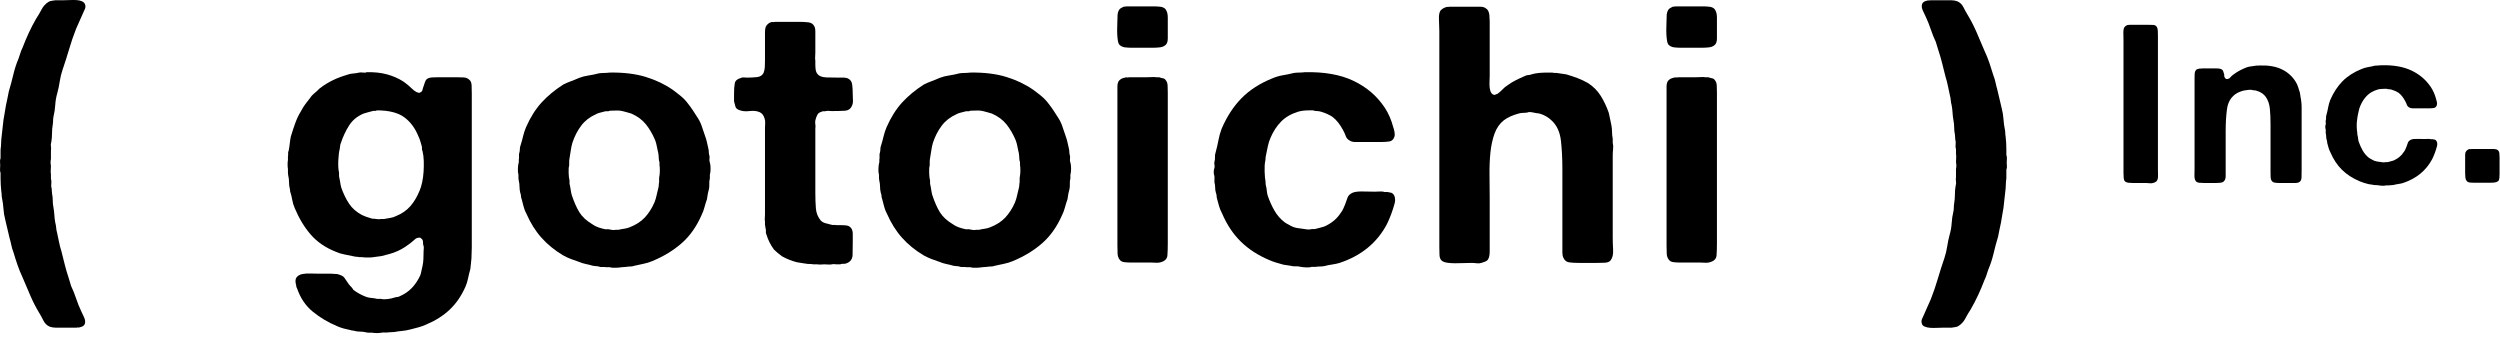 <?xml version="1.0" encoding="UTF-8"?>
<svg width="141px" height="19px" viewBox="0 0 141 19" version="1.1" xmlns="http://www.w3.org/2000/svg" xmlns:xlink="http://www.w3.org/1999/xlink">
    <!-- Generator: Sketch 53.2 (72643) - https://sketchapp.com -->
    <title>Group</title>
    <desc>Created with Sketch.</desc>
    <g id="Page-1" stroke="none" stroke-width="1" fill="none" fill-rule="evenodd">
        <g id="Group" transform="translate(0, 0)" fill="#000000">
            <path d="M120.103,1.4 L121.18,1.4 C121.272,1.4 121.36,1.402 121.443,1.406 C121.527,1.411 121.589,1.442 121.631,1.5 C121.673,1.559 121.696,1.634 121.7,1.726 C121.705,1.818 121.707,1.918 121.707,2.026 L121.707,3.117 L121.707,7.464 L121.707,9.519 C121.707,9.628 121.708,9.749 121.713,9.882 C121.717,10.016 121.698,10.116 121.657,10.183 C121.623,10.242 121.548,10.288 121.431,10.321 C121.373,10.338 121.31,10.341 121.243,10.334 C121.176,10.325 121.109,10.321 121.042,10.321 L120.303,10.321 C120.211,10.321 120.126,10.317 120.046,10.308 C119.967,10.3 119.902,10.275 119.852,10.233 C119.811,10.192 119.785,10.129 119.777,10.045 C119.769,9.962 119.765,9.874 119.765,9.782 L119.765,8.692 L119.765,4.119 L119.765,2.29 C119.765,2.173 119.762,2.035 119.758,1.876 C119.754,1.717 119.773,1.605 119.815,1.538 C119.848,1.488 119.902,1.446 119.978,1.413 C120.002,1.413 120.025,1.411 120.046,1.406 C120.067,1.402 120.086,1.4 120.103,1.4" id="Fill-1"></path>
            <path d="M127.432,3.693 C127.933,3.676 128.351,3.747 128.685,3.906 C129.019,4.065 129.282,4.298 129.474,4.608 C129.533,4.7 129.578,4.797 129.612,4.902 C129.645,5.006 129.679,5.113 129.712,5.221 C129.729,5.289 129.739,5.351 129.744,5.409 C129.748,5.468 129.758,5.526 129.775,5.585 C129.775,5.635 129.779,5.669 129.787,5.685 C129.804,5.802 129.812,5.923 129.812,6.048 L129.812,6.412 L129.812,7.527 L129.812,9.557 C129.812,9.715 129.81,9.868 129.806,10.014 C129.802,10.16 129.742,10.254 129.624,10.296 C129.575,10.313 129.516,10.321 129.449,10.321 L129.249,10.321 L128.572,10.321 C128.472,10.321 128.382,10.315 128.303,10.302 C128.223,10.29 128.163,10.254 128.121,10.195 C128.088,10.146 128.069,10.081 128.065,10.002 C128.06,9.922 128.058,9.837 128.058,9.745 L128.058,8.867 L128.058,7.001 C128.058,6.692 128.046,6.405 128.021,6.142 C127.996,5.88 127.921,5.656 127.795,5.472 C127.678,5.305 127.507,5.188 127.282,5.121 C127.24,5.105 127.196,5.096 127.15,5.096 C127.104,5.096 127.056,5.088 127.006,5.071 C126.964,5.063 126.912,5.061 126.849,5.065 C126.787,5.069 126.739,5.075 126.705,5.084 C126.672,5.092 126.642,5.096 126.618,5.096 C126.593,5.096 126.567,5.101 126.542,5.109 C126.35,5.159 126.196,5.226 126.079,5.309 C125.811,5.502 125.653,5.781 125.603,6.149 C125.553,6.516 125.528,6.93 125.528,7.389 L125.528,8.955 L125.528,9.719 L125.528,9.945 C125.528,10.02 125.515,10.083 125.49,10.133 C125.448,10.225 125.381,10.279 125.289,10.296 C125.198,10.313 125.085,10.321 124.951,10.321 L124.325,10.321 C124.233,10.321 124.141,10.317 124.049,10.308 C123.957,10.3 123.89,10.271 123.849,10.221 C123.79,10.146 123.763,10.037 123.767,9.895 C123.771,9.753 123.773,9.619 123.773,9.494 L123.773,7.79 L123.773,5.034 L123.773,4.395 C123.773,4.303 123.775,4.219 123.78,4.144 C123.784,4.069 123.807,4.006 123.849,3.956 C123.865,3.931 123.892,3.912 123.93,3.9 C123.968,3.887 124.007,3.877 124.049,3.868 L124.112,3.868 C124.154,3.86 124.197,3.856 124.244,3.856 L124.375,3.856 L124.901,3.856 C124.968,3.856 125.033,3.858 125.095,3.862 C125.158,3.866 125.214,3.877 125.265,3.893 C125.323,3.919 125.363,3.956 125.384,4.006 C125.404,4.056 125.423,4.115 125.44,4.182 C125.448,4.215 125.45,4.244 125.446,4.269 C125.442,4.295 125.448,4.319 125.465,4.344 C125.481,4.386 125.496,4.411 125.509,4.42 C125.521,4.428 125.54,4.441 125.565,4.457 C125.657,4.465 125.732,4.434 125.791,4.363 C125.849,4.293 125.911,4.236 125.978,4.194 C126.204,4.027 126.455,3.893 126.73,3.793 C126.806,3.768 126.883,3.752 126.962,3.743 C127.041,3.735 127.127,3.722 127.219,3.706 C127.244,3.697 127.282,3.695 127.332,3.699 C127.382,3.704 127.415,3.701 127.432,3.693" id="Fill-3"></path>
            <path d="M134.316,3.68 C134.993,3.663 135.559,3.763 136.014,3.981 C136.469,4.198 136.83,4.507 137.098,4.908 C137.231,5.108 137.332,5.338 137.399,5.597 C137.415,5.639 137.43,5.693 137.442,5.76 C137.455,5.827 137.453,5.885 137.436,5.935 C137.402,6.027 137.344,6.079 137.26,6.092 C137.177,6.104 137.077,6.111 136.96,6.111 L136.308,6.111 L136.077,6.111 C135.997,6.111 135.933,6.094 135.882,6.061 C135.816,6.027 135.77,5.975 135.745,5.904 C135.719,5.833 135.686,5.76 135.644,5.685 C135.594,5.593 135.54,5.51 135.482,5.434 C135.423,5.359 135.356,5.292 135.281,5.234 C135.164,5.159 135.034,5.1 134.893,5.058 C134.842,5.042 134.792,5.034 134.742,5.034 C134.692,5.034 134.646,5.025 134.605,5.008 L134.479,5.008 C134.312,5.008 134.178,5.025 134.078,5.058 C133.836,5.134 133.64,5.248 133.489,5.403 C133.339,5.557 133.218,5.743 133.126,5.96 C133.084,6.053 133.053,6.151 133.032,6.255 C133.011,6.359 132.988,6.47 132.963,6.587 C132.955,6.62 132.95,6.654 132.95,6.687 C132.95,6.721 132.946,6.754 132.938,6.787 C132.921,6.871 132.915,6.988 132.919,7.138 C132.923,7.288 132.934,7.406 132.95,7.489 C132.95,7.556 132.955,7.602 132.963,7.627 C132.98,7.685 132.99,7.744 132.994,7.802 C132.999,7.861 133.009,7.919 133.025,7.978 C133.092,8.17 133.172,8.346 133.264,8.504 C133.356,8.662 133.472,8.796 133.614,8.905 C133.648,8.93 133.698,8.959 133.765,8.992 C133.857,9.051 133.951,9.089 134.047,9.105 C134.143,9.122 134.262,9.139 134.404,9.156 L134.479,9.156 C134.512,9.156 134.537,9.151 134.554,9.143 L134.667,9.143 C134.725,9.126 134.782,9.112 134.836,9.099 C134.89,9.086 134.942,9.072 134.993,9.055 C135.243,8.947 135.436,8.788 135.569,8.579 C135.603,8.537 135.632,8.49 135.657,8.435 C135.682,8.381 135.703,8.333 135.719,8.291 C135.753,8.199 135.782,8.117 135.807,8.047 C135.832,7.976 135.891,7.919 135.983,7.877 C136.058,7.844 136.179,7.829 136.346,7.834 C136.513,7.838 136.651,7.84 136.759,7.84 C136.818,7.84 136.879,7.838 136.941,7.834 C137.004,7.829 137.056,7.836 137.098,7.852 L137.198,7.852 C137.231,7.861 137.265,7.867 137.298,7.871 C137.332,7.875 137.357,7.886 137.373,7.903 C137.415,7.936 137.442,7.984 137.455,8.047 C137.467,8.109 137.465,8.174 137.448,8.241 C137.373,8.516 137.281,8.763 137.173,8.98 C136.83,9.623 136.283,10.07 135.531,10.321 C135.448,10.346 135.36,10.365 135.269,10.377 C135.176,10.389 135.085,10.409 134.993,10.433 C134.942,10.442 134.893,10.446 134.842,10.446 C134.792,10.446 134.742,10.45 134.692,10.458 L134.554,10.458 C134.512,10.475 134.45,10.481 134.366,10.477 C134.283,10.473 134.22,10.467 134.178,10.458 C134.111,10.442 134.051,10.435 133.997,10.44 C133.942,10.444 133.886,10.437 133.828,10.421 C133.786,10.412 133.744,10.406 133.702,10.402 C133.66,10.398 133.619,10.391 133.577,10.383 C133.485,10.358 133.397,10.333 133.314,10.308 C133.23,10.283 133.151,10.254 133.076,10.221 C132.683,10.054 132.353,9.838 132.086,9.575 C131.818,9.312 131.602,8.984 131.435,8.592 C131.393,8.516 131.359,8.435 131.334,8.347 C131.309,8.26 131.284,8.17 131.259,8.078 C131.251,8.045 131.247,8.013 131.247,7.984 C131.247,7.955 131.238,7.919 131.221,7.877 C131.205,7.819 131.196,7.759 131.196,7.696 C131.196,7.633 131.188,7.573 131.171,7.514 L131.171,7.301 C131.154,7.26 131.146,7.211 131.146,7.157 C131.146,7.103 131.154,7.055 131.171,7.013 C131.18,6.971 131.18,6.933 131.171,6.9 C131.163,6.867 131.163,6.833 131.171,6.8 C131.188,6.742 131.194,6.687 131.19,6.637 C131.186,6.587 131.192,6.537 131.209,6.487 C131.251,6.336 131.284,6.192 131.309,6.055 C131.334,5.917 131.372,5.781 131.422,5.647 C131.606,5.221 131.837,4.867 132.117,4.582 C132.397,4.298 132.754,4.069 133.189,3.893 C133.305,3.843 133.427,3.807 133.552,3.786 C133.677,3.766 133.807,3.739 133.941,3.705 C134.007,3.697 134.07,3.693 134.128,3.693 C134.187,3.693 134.249,3.688 134.316,3.68" id="Fill-5"></path>
            <path d="M139.034,8.968 L139.034,8.73 C139.034,8.646 139.051,8.584 139.084,8.542 C139.117,8.484 139.18,8.438 139.272,8.404 C139.289,8.404 139.307,8.406 139.328,8.41 C139.349,8.415 139.368,8.412 139.385,8.404 L140.375,8.404 L140.657,8.404 C140.744,8.404 140.817,8.425 140.876,8.467 C140.926,8.509 140.955,8.567 140.964,8.642 C140.972,8.718 140.976,8.801 140.976,8.893 L140.976,9.795 C140.976,9.887 140.972,9.972 140.964,10.051 C140.955,10.131 140.93,10.188 140.888,10.221 C140.83,10.263 140.759,10.288 140.676,10.296 C140.592,10.304 140.504,10.308 140.412,10.308 L139.573,10.308 C139.481,10.308 139.393,10.304 139.31,10.296 C139.226,10.288 139.163,10.259 139.122,10.208 C139.08,10.158 139.055,10.093 139.047,10.014 C139.038,9.935 139.034,9.849 139.034,9.757 L139.034,8.968 Z" id="Fill-7"></path>
            <path d="M23.667,10.749 C23.721,10.627 23.769,10.472 23.809,10.282 C23.85,10.093 23.876,9.894 23.89,9.684 C23.903,9.474 23.907,9.268 23.9,9.065 C23.893,8.862 23.87,8.679 23.829,8.517 C23.802,8.463 23.792,8.419 23.799,8.385 C23.806,8.352 23.802,8.307 23.789,8.253 C23.761,8.159 23.734,8.064 23.708,7.969 C23.68,7.874 23.646,7.787 23.606,7.705 C23.417,7.232 23.146,6.867 22.794,6.609 C22.442,6.353 21.928,6.224 21.252,6.224 C21.225,6.251 21.188,6.261 21.141,6.254 C21.093,6.248 21.049,6.251 21.009,6.265 C20.914,6.292 20.826,6.315 20.745,6.335 C20.664,6.356 20.583,6.379 20.501,6.407 C20.149,6.556 19.879,6.779 19.69,7.076 C19.5,7.374 19.345,7.705 19.223,8.07 C19.196,8.138 19.183,8.192 19.183,8.233 C19.183,8.273 19.175,8.328 19.162,8.395 C19.122,8.544 19.094,8.76 19.081,9.044 C19.067,9.329 19.081,9.559 19.122,9.734 L19.122,9.937 C19.148,10.046 19.169,10.15 19.183,10.252 C19.196,10.353 19.216,10.458 19.243,10.566 C19.365,10.918 19.514,11.226 19.69,11.49 C19.865,11.753 20.109,11.966 20.42,12.129 C20.555,12.197 20.745,12.264 20.988,12.332 C21.083,12.332 21.157,12.339 21.211,12.352 C21.239,12.352 21.279,12.355 21.334,12.362 C21.387,12.369 21.428,12.366 21.455,12.352 L21.658,12.352 C21.78,12.325 21.895,12.305 22.003,12.291 C22.111,12.278 22.219,12.244 22.328,12.19 C22.666,12.055 22.939,11.865 23.149,11.622 C23.359,11.378 23.532,11.087 23.667,10.749 M26.447,4.479 C26.542,4.547 26.592,4.658 26.599,4.813 C26.605,4.969 26.609,5.128 26.609,5.291 L26.609,13.955 C26.609,14.063 26.605,14.168 26.599,14.27 C26.592,14.371 26.589,14.476 26.589,14.584 C26.575,14.692 26.565,14.791 26.559,14.878 C26.551,14.966 26.542,15.064 26.528,15.172 C26.474,15.362 26.43,15.541 26.396,15.71 C26.362,15.879 26.312,16.038 26.244,16.187 C26.014,16.701 25.72,17.127 25.361,17.465 C25.002,17.804 24.566,18.081 24.052,18.297 C23.903,18.365 23.755,18.419 23.606,18.46 C23.457,18.5 23.302,18.541 23.139,18.582 C22.99,18.622 22.842,18.649 22.693,18.663 C22.544,18.676 22.395,18.696 22.247,18.724 C22.192,18.724 22.138,18.727 22.084,18.734 C22.03,18.74 21.969,18.744 21.901,18.744 C21.847,18.757 21.787,18.761 21.719,18.754 C21.651,18.747 21.584,18.75 21.516,18.764 C21.448,18.777 21.36,18.785 21.252,18.785 C21.144,18.785 21.056,18.777 20.988,18.764 L20.806,18.764 C20.751,18.764 20.697,18.757 20.644,18.744 C20.535,18.717 20.423,18.703 20.309,18.703 C20.193,18.703 20.088,18.69 19.994,18.663 C19.967,18.649 19.933,18.643 19.893,18.643 C19.852,18.643 19.818,18.636 19.791,18.622 C19.656,18.595 19.524,18.564 19.396,18.531 C19.267,18.497 19.142,18.453 19.02,18.399 C18.506,18.183 18.046,17.909 17.64,17.577 C17.234,17.246 16.937,16.803 16.748,16.248 C16.72,16.207 16.707,16.167 16.707,16.126 C16.707,16.086 16.7,16.052 16.687,16.025 C16.646,15.849 16.663,15.717 16.737,15.629 C16.812,15.541 16.917,15.483 17.052,15.457 C17.187,15.429 17.339,15.419 17.508,15.426 C17.677,15.433 17.836,15.436 17.985,15.436 L18.675,15.436 C18.743,15.436 18.8,15.439 18.848,15.447 C18.895,15.453 18.952,15.457 19.02,15.457 C19.236,15.511 19.372,15.582 19.426,15.67 C19.48,15.757 19.561,15.876 19.669,16.025 C19.71,16.079 19.771,16.146 19.852,16.228 C19.865,16.255 19.879,16.275 19.893,16.289 C19.906,16.302 19.919,16.322 19.933,16.35 C20.042,16.431 20.156,16.505 20.278,16.573 C20.4,16.64 20.535,16.701 20.684,16.755 C20.778,16.782 20.873,16.799 20.968,16.806 C21.063,16.812 21.164,16.83 21.272,16.857 L21.496,16.857 C21.59,16.884 21.712,16.887 21.861,16.867 C22.01,16.847 22.125,16.823 22.206,16.796 C22.273,16.769 22.331,16.755 22.378,16.755 C22.426,16.755 22.477,16.742 22.531,16.715 C22.814,16.593 23.051,16.431 23.241,16.228 C23.43,16.025 23.586,15.788 23.708,15.518 C23.734,15.436 23.755,15.355 23.769,15.274 C23.782,15.193 23.802,15.105 23.829,15.01 C23.856,14.889 23.873,14.757 23.88,14.615 C23.887,14.473 23.89,14.327 23.89,14.178 C23.89,14.124 23.893,14.07 23.9,14.016 C23.907,13.962 23.903,13.915 23.89,13.874 C23.863,13.806 23.853,13.746 23.86,13.691 C23.866,13.637 23.856,13.583 23.829,13.529 C23.815,13.502 23.799,13.482 23.778,13.468 C23.758,13.455 23.734,13.435 23.708,13.407 C23.586,13.394 23.487,13.421 23.413,13.488 C23.339,13.556 23.268,13.617 23.2,13.671 C23.079,13.766 22.957,13.853 22.835,13.935 C22.713,14.016 22.578,14.09 22.429,14.158 C22.28,14.226 22.131,14.28 21.982,14.32 C21.834,14.361 21.678,14.401 21.516,14.442 C21.435,14.456 21.357,14.466 21.283,14.473 C21.208,14.479 21.137,14.49 21.069,14.503 C21.001,14.517 20.894,14.523 20.745,14.523 C20.596,14.523 20.488,14.517 20.42,14.503 L20.258,14.503 C20.217,14.49 20.173,14.483 20.126,14.483 C20.079,14.483 20.028,14.476 19.974,14.462 C19.784,14.422 19.602,14.385 19.426,14.351 C19.25,14.317 19.087,14.267 18.939,14.199 C18.357,13.969 17.887,13.647 17.529,13.235 C17.17,12.822 16.869,12.325 16.625,11.743 C16.558,11.595 16.511,11.439 16.483,11.276 C16.457,11.114 16.416,10.952 16.362,10.79 C16.362,10.722 16.355,10.668 16.342,10.627 C16.314,10.519 16.301,10.401 16.301,10.272 C16.301,10.144 16.287,10.025 16.26,9.917 C16.247,9.85 16.24,9.785 16.24,9.724 L16.24,9.532 C16.227,9.464 16.22,9.379 16.22,9.278 C16.22,9.176 16.227,9.092 16.24,9.024 L16.24,8.821 C16.253,8.768 16.257,8.713 16.25,8.659 C16.243,8.605 16.253,8.551 16.281,8.497 C16.308,8.361 16.328,8.229 16.342,8.101 C16.355,7.973 16.375,7.841 16.402,7.705 C16.483,7.435 16.568,7.178 16.656,6.934 C16.744,6.69 16.855,6.461 16.991,6.244 C17.059,6.109 17.136,5.984 17.224,5.869 C17.312,5.754 17.403,5.635 17.498,5.514 C17.539,5.446 17.596,5.379 17.671,5.311 C17.745,5.243 17.816,5.183 17.884,5.128 L18.005,5.006 C18.073,4.953 18.141,4.902 18.209,4.854 C18.276,4.807 18.343,4.763 18.411,4.722 C18.587,4.614 18.77,4.52 18.959,4.438 C19.148,4.357 19.358,4.283 19.588,4.215 C19.696,4.174 19.808,4.151 19.923,4.144 C20.038,4.137 20.149,4.121 20.258,4.093 C20.312,4.08 20.386,4.08 20.481,4.093 C20.576,4.107 20.636,4.1 20.664,4.073 C21.097,4.06 21.485,4.1 21.831,4.195 C22.175,4.29 22.483,4.425 22.754,4.601 C22.794,4.628 22.835,4.658 22.875,4.692 C22.916,4.726 22.963,4.763 23.018,4.804 C23.099,4.872 23.173,4.939 23.241,5.006 C23.308,5.074 23.39,5.135 23.484,5.189 C23.511,5.203 23.548,5.216 23.596,5.229 C23.643,5.243 23.68,5.237 23.708,5.209 C23.775,5.183 23.815,5.135 23.829,5.067 C23.842,5 23.863,4.932 23.89,4.864 C23.917,4.797 23.941,4.726 23.961,4.651 C23.981,4.577 24.019,4.513 24.073,4.458 C24.154,4.405 24.252,4.374 24.367,4.367 C24.482,4.361 24.6,4.357 24.722,4.357 L25.757,4.357 C25.906,4.357 26.038,4.361 26.153,4.367 C26.268,4.374 26.366,4.411 26.447,4.479" id="Fill-9"></path>
            <path d="M37.195,9.897 C37.208,9.829 37.215,9.731 37.215,9.603 C37.215,9.474 37.208,9.376 37.195,9.308 L37.195,9.146 C37.168,9.079 37.154,9.004 37.154,8.923 C37.154,8.842 37.147,8.768 37.134,8.7 C37.134,8.646 37.127,8.605 37.113,8.578 C37.087,8.47 37.063,8.358 37.043,8.243 C37.022,8.128 36.992,8.017 36.951,7.908 C36.802,7.557 36.627,7.256 36.424,7.005 C36.221,6.755 35.95,6.556 35.612,6.407 C35.531,6.379 35.45,6.356 35.369,6.335 C35.287,6.315 35.199,6.292 35.105,6.265 C34.996,6.238 34.882,6.228 34.76,6.234 C34.638,6.241 34.516,6.244 34.395,6.244 C34.354,6.272 34.306,6.282 34.253,6.275 C34.198,6.268 34.151,6.272 34.111,6.285 C34.016,6.312 33.924,6.335 33.837,6.356 C33.748,6.376 33.671,6.407 33.603,6.447 C33.265,6.596 32.991,6.809 32.781,7.086 C32.571,7.364 32.406,7.685 32.284,8.05 C32.244,8.186 32.213,8.328 32.193,8.477 C32.173,8.626 32.149,8.774 32.122,8.923 C32.108,8.991 32.102,9.058 32.102,9.126 L32.102,9.329 C32.074,9.423 32.064,9.565 32.071,9.755 C32.078,9.944 32.094,10.086 32.122,10.181 L32.122,10.363 C32.149,10.472 32.169,10.577 32.183,10.678 C32.196,10.779 32.216,10.884 32.244,10.993 C32.379,11.398 32.524,11.727 32.68,11.977 C32.835,12.227 33.082,12.454 33.421,12.656 C33.515,12.724 33.62,12.778 33.735,12.819 C33.85,12.859 33.968,12.893 34.09,12.92 C34.144,12.934 34.192,12.938 34.232,12.93 C34.273,12.924 34.32,12.927 34.374,12.94 C34.428,12.954 34.486,12.964 34.547,12.971 C34.608,12.978 34.665,12.975 34.719,12.961 L34.882,12.961 C34.99,12.934 35.098,12.914 35.206,12.9 C35.314,12.887 35.416,12.859 35.51,12.819 C35.862,12.684 36.146,12.501 36.363,12.271 C36.579,12.041 36.762,11.757 36.911,11.418 C36.965,11.284 37.005,11.148 37.032,11.013 C37.059,10.878 37.093,10.736 37.134,10.586 C37.147,10.533 37.154,10.482 37.154,10.435 C37.154,10.387 37.161,10.336 37.174,10.282 L37.174,10.089 C37.174,10.029 37.181,9.964 37.195,9.897 M40.036,9.166 C40.063,9.248 40.076,9.362 40.076,9.511 C40.076,9.66 40.063,9.775 40.036,9.856 L40.036,10.059 C40.008,10.168 39.998,10.275 40.005,10.384 C40.012,10.492 40.002,10.6 39.975,10.709 C39.947,10.803 39.927,10.891 39.914,10.972 C39.9,11.053 39.887,11.142 39.873,11.236 C39.819,11.385 39.772,11.537 39.731,11.692 C39.691,11.848 39.636,11.994 39.569,12.129 C39.285,12.778 38.913,13.306 38.453,13.711 C37.993,14.117 37.438,14.456 36.789,14.726 C36.627,14.794 36.461,14.844 36.292,14.878 C36.123,14.912 35.95,14.949 35.775,14.99 C35.707,15.017 35.633,15.031 35.551,15.031 C35.47,15.031 35.396,15.037 35.328,15.051 C35.287,15.051 35.243,15.054 35.196,15.061 C35.149,15.068 35.105,15.071 35.064,15.071 C34.996,15.084 34.888,15.095 34.739,15.102 C34.591,15.108 34.476,15.098 34.395,15.071 L34.192,15.071 C34.124,15.058 34.053,15.054 33.979,15.061 C33.904,15.068 33.833,15.058 33.765,15.031 C33.711,15.017 33.661,15.01 33.613,15.01 C33.566,15.01 33.508,15.003 33.441,14.99 C33.305,14.949 33.17,14.916 33.035,14.889 C32.9,14.861 32.771,14.821 32.65,14.767 C32.487,14.713 32.335,14.659 32.193,14.605 C32.051,14.55 31.905,14.483 31.757,14.401 C31.283,14.117 30.877,13.786 30.539,13.407 C30.201,13.029 29.917,12.575 29.687,12.048 C29.619,11.926 29.569,11.797 29.535,11.662 C29.501,11.527 29.464,11.385 29.423,11.236 C29.396,11.168 29.383,11.107 29.383,11.053 C29.383,11 29.369,10.939 29.342,10.871 C29.315,10.763 29.301,10.651 29.301,10.536 C29.301,10.421 29.288,10.31 29.261,10.201 C29.247,10.134 29.24,10.073 29.24,10.019 L29.24,9.836 C29.213,9.755 29.203,9.64 29.21,9.491 C29.216,9.342 29.234,9.227 29.261,9.146 L29.261,9.004 C29.274,8.937 29.278,8.865 29.271,8.791 C29.264,8.717 29.274,8.646 29.301,8.578 C29.315,8.51 29.321,8.446 29.321,8.385 C29.321,8.324 29.335,8.26 29.362,8.192 C29.416,8.017 29.464,7.844 29.504,7.675 C29.545,7.506 29.599,7.34 29.667,7.178 C29.91,6.623 30.201,6.16 30.539,5.788 C30.877,5.416 31.29,5.074 31.777,4.763 C31.912,4.695 32.054,4.635 32.203,4.58 C32.352,4.526 32.501,4.465 32.65,4.397 C32.825,4.33 33.008,4.283 33.197,4.256 C33.387,4.229 33.583,4.188 33.786,4.134 C33.894,4.121 33.995,4.114 34.09,4.114 C34.185,4.114 34.279,4.107 34.374,4.093 C35.159,4.08 35.839,4.161 36.414,4.337 C36.988,4.513 37.499,4.756 37.945,5.067 C38.094,5.176 38.247,5.294 38.402,5.422 C38.558,5.551 38.69,5.69 38.798,5.838 C38.906,5.974 39.004,6.109 39.092,6.244 C39.18,6.379 39.271,6.522 39.366,6.67 C39.461,6.819 39.535,6.978 39.589,7.147 C39.643,7.316 39.704,7.496 39.772,7.685 C39.813,7.793 39.846,7.908 39.873,8.03 C39.9,8.152 39.927,8.273 39.955,8.395 C39.968,8.449 39.975,8.503 39.975,8.558 C39.975,8.612 39.982,8.666 39.995,8.72 C40.022,8.788 40.028,8.862 40.015,8.943 C40.002,9.024 40.008,9.099 40.036,9.166" id="Fill-12"></path>
            <path d="M43.713,1.232 L45.072,1.232 C45.275,1.232 45.455,1.242 45.61,1.262 C45.766,1.282 45.877,1.367 45.945,1.516 C45.972,1.585 45.985,1.665 45.985,1.76 L45.985,2.045 L45.985,2.958 C45.985,3.025 45.982,3.103 45.976,3.191 C45.968,3.279 45.972,3.357 45.985,3.424 L45.985,3.647 C45.985,3.756 45.992,3.853 46.006,3.941 C46.019,4.029 46.053,4.107 46.108,4.175 C46.202,4.296 46.375,4.361 46.625,4.367 C46.875,4.375 47.115,4.378 47.345,4.378 L47.588,4.378 C47.67,4.378 47.744,4.391 47.812,4.418 C47.961,4.486 48.046,4.607 48.066,4.784 C48.086,4.96 48.096,5.155 48.096,5.372 C48.096,5.466 48.099,5.561 48.106,5.655 C48.113,5.75 48.103,5.832 48.076,5.899 C48.008,6.115 47.866,6.231 47.65,6.245 C47.433,6.258 47.19,6.264 46.919,6.264 C46.865,6.264 46.808,6.261 46.747,6.255 C46.686,6.247 46.635,6.252 46.594,6.264 C46.54,6.279 46.493,6.282 46.452,6.274 C46.412,6.269 46.371,6.279 46.331,6.306 C46.222,6.332 46.145,6.389 46.097,6.478 C46.05,6.566 46.013,6.67 45.985,6.793 C45.972,6.859 45.972,6.934 45.985,7.016 C45.999,7.096 45.999,7.17 45.985,7.239 L45.985,8.496 L45.985,10.87 C45.985,11.21 45.996,11.504 46.016,11.754 C46.036,12.004 46.121,12.223 46.27,12.414 C46.338,12.495 46.429,12.552 46.544,12.585 C46.658,12.62 46.777,12.649 46.899,12.677 C46.94,12.691 46.983,12.694 47.031,12.688 C47.078,12.681 47.115,12.684 47.142,12.697 L47.365,12.697 C47.514,12.697 47.643,12.704 47.751,12.717 C47.859,12.732 47.947,12.786 48.015,12.88 C48.069,12.961 48.096,13.066 48.096,13.194 L48.096,13.589 C48.096,13.874 48.092,14.134 48.086,14.371 C48.079,14.607 47.967,14.767 47.751,14.848 C47.683,14.876 47.622,14.886 47.568,14.879 C47.514,14.871 47.453,14.882 47.386,14.909 L47.183,14.909 C47.155,14.909 47.115,14.905 47.061,14.899 C47.007,14.892 46.96,14.896 46.919,14.909 C46.851,14.922 46.78,14.925 46.706,14.919 C46.631,14.912 46.561,14.909 46.493,14.909 C46.425,14.909 46.358,14.912 46.29,14.919 C46.222,14.925 46.161,14.922 46.108,14.909 L45.884,14.909 C45.817,14.896 45.742,14.889 45.661,14.889 C45.58,14.889 45.505,14.882 45.438,14.868 C45.343,14.854 45.255,14.841 45.174,14.828 C45.093,14.815 45.012,14.8 44.93,14.787 C44.781,14.746 44.639,14.7 44.505,14.646 C44.369,14.591 44.241,14.53 44.119,14.463 C44.078,14.435 44.038,14.405 43.997,14.371 C43.957,14.338 43.909,14.3 43.855,14.259 C43.828,14.232 43.794,14.203 43.754,14.168 C43.713,14.134 43.679,14.104 43.652,14.076 C43.463,13.819 43.32,13.537 43.226,13.225 C43.199,13.171 43.189,13.12 43.195,13.072 C43.202,13.025 43.199,12.967 43.186,12.899 C43.172,12.873 43.165,12.838 43.165,12.799 C43.165,12.758 43.158,12.725 43.145,12.697 L43.145,12.495 C43.131,12.441 43.128,12.38 43.135,12.312 C43.141,12.245 43.145,12.177 43.145,12.108 L43.145,11.338 L43.145,8.315 L43.145,7.239 C43.145,7.144 43.148,7.05 43.155,6.955 C43.162,6.859 43.151,6.772 43.125,6.691 C43.07,6.502 42.976,6.38 42.84,6.325 C42.692,6.258 42.502,6.237 42.272,6.264 C42.042,6.293 41.846,6.271 41.684,6.204 C41.575,6.163 41.508,6.103 41.481,6.021 C41.454,5.941 41.427,5.838 41.4,5.716 L41.4,5.29 C41.4,5.046 41.413,4.851 41.441,4.702 C41.467,4.553 41.582,4.452 41.785,4.397 C41.839,4.37 41.893,4.361 41.948,4.367 C42.002,4.375 42.063,4.378 42.13,4.378 C42.333,4.378 42.523,4.367 42.698,4.348 C42.874,4.327 42.996,4.25 43.064,4.114 C43.104,4.019 43.128,3.91 43.135,3.789 C43.141,3.667 43.145,3.546 43.145,3.424 L43.145,2.166 L43.145,1.821 C43.145,1.698 43.158,1.597 43.186,1.516 C43.253,1.381 43.355,1.294 43.49,1.252 C43.517,1.24 43.554,1.236 43.601,1.242 C43.649,1.25 43.686,1.246 43.713,1.232" id="Fill-14"></path>
            <path d="M57.529,9.897 C57.542,9.829 57.549,9.731 57.549,9.603 C57.549,9.474 57.542,9.376 57.529,9.308 L57.529,9.146 C57.502,9.079 57.488,9.004 57.488,8.923 C57.488,8.842 57.481,8.768 57.468,8.7 C57.468,8.646 57.461,8.605 57.447,8.578 C57.421,8.47 57.397,8.358 57.377,8.243 C57.356,8.128 57.326,8.017 57.285,7.908 C57.136,7.557 56.961,7.256 56.758,7.005 C56.555,6.755 56.284,6.556 55.946,6.407 C55.865,6.379 55.784,6.356 55.703,6.335 C55.621,6.315 55.533,6.292 55.439,6.265 C55.33,6.238 55.216,6.228 55.094,6.234 C54.972,6.241 54.85,6.244 54.729,6.244 C54.688,6.272 54.64,6.282 54.587,6.275 C54.532,6.268 54.485,6.272 54.445,6.285 C54.35,6.312 54.258,6.335 54.171,6.356 C54.082,6.376 54.005,6.407 53.937,6.447 C53.599,6.596 53.325,6.809 53.115,7.086 C52.905,7.364 52.74,7.685 52.618,8.05 C52.578,8.186 52.547,8.328 52.527,8.477 C52.507,8.626 52.483,8.774 52.456,8.923 C52.442,8.991 52.436,9.058 52.436,9.126 L52.436,9.329 C52.408,9.423 52.398,9.565 52.405,9.755 C52.412,9.944 52.428,10.086 52.456,10.181 L52.456,10.363 C52.483,10.472 52.503,10.577 52.517,10.678 C52.53,10.779 52.55,10.884 52.578,10.993 C52.713,11.398 52.858,11.727 53.014,11.977 C53.169,12.227 53.416,12.454 53.755,12.656 C53.849,12.724 53.954,12.778 54.069,12.819 C54.184,12.859 54.302,12.893 54.424,12.92 C54.478,12.934 54.526,12.938 54.566,12.93 C54.607,12.924 54.654,12.927 54.708,12.94 C54.762,12.954 54.82,12.964 54.881,12.971 C54.942,12.978 54.999,12.975 55.053,12.961 L55.216,12.961 C55.324,12.934 55.432,12.914 55.54,12.9 C55.648,12.887 55.75,12.859 55.844,12.819 C56.196,12.684 56.48,12.501 56.697,12.271 C56.913,12.041 57.096,11.757 57.245,11.418 C57.299,11.284 57.339,11.148 57.366,11.013 C57.393,10.878 57.427,10.736 57.468,10.586 C57.481,10.533 57.488,10.482 57.488,10.435 C57.488,10.387 57.495,10.336 57.508,10.282 L57.508,10.089 C57.508,10.029 57.515,9.964 57.529,9.897 M60.37,9.166 C60.397,9.248 60.41,9.362 60.41,9.511 C60.41,9.66 60.397,9.775 60.37,9.856 L60.37,10.059 C60.342,10.168 60.332,10.275 60.339,10.384 C60.346,10.492 60.336,10.6 60.309,10.709 C60.281,10.803 60.261,10.891 60.248,10.972 C60.234,11.053 60.221,11.142 60.207,11.236 C60.153,11.385 60.106,11.537 60.065,11.692 C60.025,11.848 59.97,11.994 59.903,12.129 C59.619,12.778 59.247,13.306 58.787,13.711 C58.327,14.117 57.772,14.456 57.123,14.726 C56.961,14.794 56.795,14.844 56.626,14.878 C56.457,14.912 56.284,14.949 56.109,14.99 C56.041,15.017 55.967,15.031 55.885,15.031 C55.804,15.031 55.73,15.037 55.662,15.051 C55.621,15.051 55.577,15.054 55.53,15.061 C55.483,15.068 55.439,15.071 55.398,15.071 C55.33,15.084 55.222,15.095 55.073,15.102 C54.925,15.108 54.81,15.098 54.729,15.071 L54.526,15.071 C54.458,15.058 54.387,15.054 54.313,15.061 C54.238,15.068 54.167,15.058 54.099,15.031 C54.045,15.017 53.995,15.01 53.947,15.01 C53.9,15.01 53.842,15.003 53.775,14.99 C53.639,14.949 53.504,14.916 53.369,14.889 C53.234,14.861 53.105,14.821 52.984,14.767 C52.821,14.713 52.669,14.659 52.527,14.605 C52.385,14.55 52.239,14.483 52.091,14.401 C51.617,14.117 51.211,13.786 50.873,13.407 C50.535,13.029 50.251,12.575 50.021,12.048 C49.953,11.926 49.903,11.797 49.869,11.662 C49.835,11.527 49.798,11.385 49.757,11.236 C49.73,11.168 49.717,11.107 49.717,11.053 C49.717,11 49.703,10.939 49.676,10.871 C49.649,10.763 49.635,10.651 49.635,10.536 C49.635,10.421 49.622,10.31 49.595,10.201 C49.581,10.134 49.574,10.073 49.574,10.019 L49.574,9.836 C49.547,9.755 49.537,9.64 49.544,9.491 C49.55,9.342 49.568,9.227 49.595,9.146 L49.595,9.004 C49.608,8.937 49.612,8.865 49.605,8.791 C49.598,8.717 49.608,8.646 49.635,8.578 C49.649,8.51 49.655,8.446 49.655,8.385 C49.655,8.324 49.669,8.26 49.696,8.192 C49.75,8.017 49.798,7.844 49.838,7.675 C49.879,7.506 49.933,7.34 50.001,7.178 C50.244,6.623 50.535,6.16 50.873,5.788 C51.211,5.416 51.624,5.074 52.111,4.763 C52.246,4.695 52.388,4.635 52.537,4.58 C52.686,4.526 52.835,4.465 52.984,4.397 C53.159,4.33 53.342,4.283 53.531,4.256 C53.721,4.229 53.917,4.188 54.12,4.134 C54.228,4.121 54.329,4.114 54.424,4.114 C54.519,4.114 54.613,4.107 54.708,4.093 C55.493,4.08 56.173,4.161 56.748,4.337 C57.322,4.513 57.833,4.756 58.279,5.067 C58.428,5.176 58.581,5.294 58.736,5.422 C58.892,5.551 59.024,5.69 59.132,5.838 C59.24,5.974 59.338,6.109 59.426,6.244 C59.514,6.379 59.605,6.522 59.7,6.67 C59.795,6.819 59.869,6.978 59.923,7.147 C59.977,7.316 60.038,7.496 60.106,7.685 C60.147,7.793 60.18,7.908 60.207,8.03 C60.234,8.152 60.261,8.273 60.289,8.395 C60.302,8.449 60.309,8.503 60.309,8.558 C60.309,8.612 60.316,8.666 60.329,8.72 C60.356,8.788 60.362,8.862 60.349,8.943 C60.336,9.024 60.342,9.099 60.37,9.166" id="Fill-16"></path>
            <path d="M65.863,13.711 C65.863,13.982 65.856,14.213 65.842,14.402 C65.829,14.591 65.707,14.72 65.477,14.787 C65.396,14.815 65.308,14.825 65.214,14.818 C65.119,14.812 65.017,14.807 64.909,14.807 L63.773,14.807 C63.651,14.807 63.532,14.8 63.418,14.787 C63.303,14.774 63.218,14.732 63.164,14.665 C63.083,14.57 63.039,14.453 63.032,14.31 C63.025,14.168 63.022,14.017 63.022,13.854 L63.022,5.29 L63.022,4.885 C63.022,4.75 63.049,4.641 63.103,4.561 C63.184,4.465 63.299,4.404 63.448,4.378 C63.475,4.364 63.512,4.361 63.56,4.367 C63.607,4.375 63.644,4.37 63.672,4.357 L64.686,4.357 C64.767,4.357 64.859,4.354 64.96,4.348 C65.061,4.34 65.146,4.343 65.214,4.357 L65.376,4.357 C65.457,4.385 65.531,4.404 65.599,4.418 C65.667,4.431 65.721,4.473 65.761,4.54 C65.816,4.607 65.846,4.702 65.853,4.824 C65.86,4.946 65.863,5.074 65.863,5.21 L65.863,13.711 Z M65.721,0.501 C65.816,0.611 65.863,0.772 65.863,0.989 L65.863,1.617 L65.863,2.166 C65.863,2.356 65.816,2.483 65.721,2.551 C65.64,2.619 65.535,2.659 65.406,2.672 C65.278,2.687 65.139,2.693 64.99,2.693 L63.854,2.693 C63.705,2.693 63.573,2.687 63.458,2.672 C63.343,2.659 63.245,2.619 63.164,2.551 C63.11,2.51 63.073,2.433 63.052,2.317 C63.032,2.204 63.019,2.075 63.012,1.933 C63.005,1.79 63.005,1.645 63.012,1.496 C63.019,1.347 63.022,1.218 63.022,1.111 C63.022,1.002 63.025,0.904 63.032,0.817 C63.039,0.729 63.063,0.65 63.103,0.584 C63.13,0.528 63.167,0.488 63.215,0.462 C63.262,0.434 63.313,0.407 63.367,0.38 C63.394,0.38 63.428,0.378 63.468,0.369 C63.509,0.363 63.543,0.359 63.57,0.359 L65.051,0.359 C65.186,0.359 65.315,0.366 65.437,0.38 C65.559,0.394 65.653,0.434 65.721,0.501 L65.721,0.501 Z" id="Fill-18"></path>
            <path d="M73.588,4.073 C74.684,4.046 75.6,4.208 76.338,4.56 C77.074,4.912 77.659,5.412 78.092,6.061 C78.309,6.386 78.471,6.758 78.58,7.177 C78.607,7.245 78.63,7.333 78.65,7.441 C78.671,7.55 78.668,7.644 78.64,7.725 C78.586,7.874 78.491,7.959 78.357,7.979 C78.221,7.999 78.059,8.01 77.869,8.01 L76.814,8.01 L76.439,8.01 C76.31,8.01 76.206,7.983 76.124,7.928 C76.016,7.874 75.942,7.79 75.901,7.675 C75.86,7.56 75.806,7.441 75.739,7.32 C75.658,7.171 75.569,7.035 75.475,6.914 C75.38,6.792 75.272,6.684 75.15,6.589 C74.961,6.467 74.751,6.373 74.521,6.305 C74.44,6.278 74.359,6.264 74.278,6.264 C74.196,6.264 74.122,6.251 74.054,6.224 L73.852,6.224 C73.581,6.224 73.365,6.251 73.202,6.305 C72.81,6.427 72.492,6.613 72.249,6.863 C72.005,7.114 71.809,7.414 71.66,7.766 C71.592,7.915 71.542,8.074 71.508,8.243 C71.474,8.412 71.437,8.591 71.396,8.781 C71.383,8.835 71.376,8.889 71.376,8.943 C71.376,8.997 71.369,9.051 71.356,9.105 C71.328,9.24 71.318,9.43 71.325,9.673 C71.332,9.917 71.349,10.106 71.376,10.241 C71.376,10.35 71.383,10.424 71.396,10.465 C71.423,10.559 71.44,10.654 71.447,10.749 C71.454,10.844 71.47,10.938 71.498,11.033 C71.606,11.344 71.734,11.628 71.883,11.885 C72.032,12.142 72.221,12.359 72.451,12.534 C72.505,12.575 72.587,12.623 72.695,12.677 C72.844,12.771 72.996,12.832 73.151,12.859 C73.307,12.886 73.5,12.913 73.73,12.94 L73.852,12.94 C73.905,12.94 73.946,12.934 73.973,12.92 L74.156,12.92 C74.251,12.893 74.342,12.869 74.43,12.849 C74.518,12.829 74.603,12.805 74.684,12.778 C75.089,12.602 75.4,12.345 75.617,12.007 C75.671,11.939 75.718,11.862 75.759,11.774 C75.799,11.686 75.833,11.608 75.86,11.54 C75.914,11.391 75.962,11.26 76.003,11.144 C76.043,11.03 76.138,10.938 76.287,10.87 C76.408,10.817 76.604,10.793 76.875,10.8 C77.146,10.806 77.369,10.81 77.545,10.81 C77.639,10.81 77.737,10.806 77.839,10.8 C77.941,10.793 78.025,10.803 78.092,10.83 L78.255,10.83 C78.309,10.844 78.363,10.854 78.417,10.861 C78.471,10.867 78.512,10.884 78.539,10.911 C78.607,10.965 78.65,11.043 78.671,11.144 C78.691,11.246 78.688,11.351 78.661,11.459 C78.539,11.906 78.39,12.304 78.214,12.656 C77.659,13.698 76.774,14.422 75.556,14.827 C75.421,14.868 75.279,14.898 75.13,14.919 C74.981,14.939 74.832,14.969 74.684,15.01 C74.603,15.023 74.521,15.031 74.44,15.031 C74.359,15.031 74.278,15.037 74.196,15.051 L73.973,15.051 C73.905,15.077 73.804,15.088 73.669,15.081 C73.534,15.074 73.432,15.064 73.365,15.051 C73.256,15.023 73.158,15.013 73.07,15.02 C72.982,15.027 72.891,15.017 72.796,14.99 C72.729,14.976 72.661,14.966 72.593,14.959 C72.526,14.952 72.458,14.942 72.391,14.929 C72.242,14.888 72.1,14.848 71.964,14.807 C71.829,14.766 71.701,14.719 71.579,14.665 C70.943,14.395 70.409,14.046 69.976,13.62 C69.543,13.194 69.191,12.663 68.921,12.027 C68.853,11.906 68.799,11.774 68.758,11.632 C68.718,11.49 68.677,11.344 68.637,11.195 C68.623,11.141 68.616,11.091 68.616,11.043 C68.616,10.996 68.603,10.938 68.576,10.87 C68.548,10.776 68.535,10.678 68.535,10.576 C68.535,10.475 68.522,10.377 68.495,10.282 L68.495,9.937 C68.467,9.869 68.454,9.792 68.454,9.704 C68.454,9.616 68.467,9.538 68.495,9.47 C68.508,9.403 68.508,9.342 68.495,9.288 C68.481,9.234 68.481,9.179 68.495,9.125 C68.522,9.031 68.532,8.943 68.525,8.862 C68.518,8.781 68.528,8.699 68.555,8.618 C68.623,8.375 68.677,8.141 68.718,7.918 C68.758,7.695 68.819,7.475 68.901,7.259 C69.198,6.569 69.573,5.994 70.026,5.534 C70.48,5.074 71.058,4.702 71.761,4.418 C71.951,4.337 72.147,4.279 72.35,4.245 C72.553,4.212 72.762,4.168 72.979,4.114 C73.087,4.1 73.189,4.093 73.283,4.093 C73.378,4.093 73.48,4.086 73.588,4.073" id="Fill-20"></path>
            <path d="M81.726,0.38 L83.106,0.38 L83.501,0.38 C83.63,0.38 83.735,0.414 83.816,0.482 C83.911,0.536 83.971,0.651 83.998,0.826 C83.998,0.894 84.002,0.958 84.009,1.019 C84.016,1.08 84.019,1.145 84.019,1.212 L84.019,1.942 L84.019,4.276 C84.019,4.371 84.016,4.479 84.009,4.601 C84.002,4.722 84.005,4.841 84.019,4.956 C84.032,5.071 84.062,5.166 84.11,5.24 C84.157,5.315 84.228,5.352 84.323,5.352 C84.35,5.324 84.377,5.311 84.404,5.311 C84.431,5.311 84.458,5.297 84.486,5.27 C84.58,5.203 84.668,5.125 84.749,5.037 C84.83,4.949 84.925,4.872 85.034,4.804 C85.182,4.695 85.338,4.601 85.5,4.52 C85.663,4.439 85.838,4.357 86.028,4.276 C86.081,4.249 86.136,4.235 86.19,4.235 C86.244,4.235 86.305,4.222 86.372,4.195 C86.508,4.154 86.65,4.128 86.799,4.114 C86.948,4.1 87.11,4.093 87.286,4.093 L87.478,4.093 C87.539,4.093 87.603,4.1 87.671,4.114 L87.793,4.114 C87.888,4.128 87.979,4.141 88.067,4.154 C88.155,4.168 88.246,4.182 88.341,4.195 C88.571,4.263 88.784,4.334 88.98,4.408 C89.176,4.483 89.369,4.574 89.559,4.682 C89.856,4.872 90.096,5.111 90.279,5.402 C90.461,5.693 90.614,6.014 90.735,6.366 C90.762,6.475 90.786,6.586 90.807,6.701 C90.827,6.816 90.85,6.928 90.877,7.036 C90.904,7.157 90.918,7.286 90.918,7.422 C90.918,7.557 90.932,7.692 90.958,7.827 L90.958,8.05 C90.986,8.159 90.992,8.277 90.979,8.405 C90.965,8.534 90.958,8.652 90.958,8.76 L90.958,10.201 L90.958,13.367 C90.958,13.597 90.965,13.84 90.979,14.097 C90.992,14.355 90.945,14.55 90.837,14.686 C90.769,14.767 90.661,14.811 90.512,14.818 C90.363,14.825 90.214,14.828 90.066,14.828 L89.051,14.828 C88.834,14.828 88.652,14.818 88.503,14.797 C88.354,14.777 88.246,14.693 88.179,14.544 C88.138,14.463 88.118,14.364 88.118,14.25 L88.118,13.915 L88.118,12.758 L88.118,9.511 C88.118,8.943 88.09,8.419 88.037,7.939 C87.982,7.459 87.813,7.083 87.529,6.813 C87.34,6.623 87.11,6.488 86.839,6.407 C86.785,6.393 86.741,6.386 86.707,6.386 C86.674,6.386 86.629,6.38 86.576,6.366 C86.521,6.353 86.45,6.339 86.363,6.325 C86.274,6.312 86.204,6.319 86.149,6.346 C86.068,6.359 85.984,6.366 85.896,6.366 C85.808,6.366 85.724,6.38 85.642,6.407 C85.331,6.488 85.06,6.609 84.83,6.772 C84.587,6.962 84.408,7.215 84.293,7.533 C84.178,7.851 84.1,8.21 84.059,8.609 C84.019,9.007 84.002,9.43 84.009,9.877 C84.016,10.323 84.019,10.756 84.019,11.175 L84.019,13.63 L84.019,14.189 C84.019,14.385 83.985,14.537 83.917,14.645 C83.877,14.699 83.823,14.736 83.755,14.757 C83.687,14.777 83.62,14.801 83.552,14.828 C83.471,14.855 83.38,14.861 83.278,14.848 C83.177,14.835 83.079,14.828 82.984,14.828 C82.862,14.828 82.72,14.831 82.558,14.838 C82.395,14.844 82.233,14.848 82.071,14.848 C81.909,14.848 81.76,14.838 81.624,14.818 C81.489,14.797 81.388,14.76 81.32,14.706 C81.239,14.638 81.195,14.533 81.188,14.392 C81.181,14.25 81.178,14.104 81.178,13.955 L81.178,12.149 L81.178,4.52 L81.178,1.76 C81.178,1.584 81.171,1.374 81.158,1.131 C81.144,0.887 81.171,0.712 81.239,0.603 C81.32,0.509 81.428,0.441 81.563,0.401 C81.59,0.387 81.618,0.383 81.644,0.39 C81.672,0.397 81.699,0.394 81.726,0.38" id="Fill-22"></path>
            <path d="M96.835,13.711 C96.835,13.982 96.828,14.213 96.814,14.402 C96.801,14.591 96.679,14.72 96.449,14.787 C96.368,14.815 96.28,14.825 96.186,14.818 C96.091,14.812 95.989,14.807 95.881,14.807 L94.745,14.807 C94.623,14.807 94.504,14.8 94.39,14.787 C94.275,14.774 94.19,14.732 94.136,14.665 C94.055,14.57 94.011,14.453 94.004,14.31 C93.997,14.168 93.994,14.017 93.994,13.854 L93.994,5.29 L93.994,4.885 C93.994,4.75 94.021,4.641 94.075,4.561 C94.156,4.465 94.271,4.404 94.42,4.378 C94.447,4.364 94.484,4.361 94.532,4.367 C94.579,4.375 94.616,4.37 94.644,4.357 L95.658,4.357 C95.739,4.357 95.831,4.354 95.932,4.348 C96.033,4.34 96.118,4.343 96.186,4.357 L96.348,4.357 C96.429,4.385 96.503,4.404 96.571,4.418 C96.639,4.431 96.693,4.473 96.733,4.54 C96.788,4.607 96.818,4.702 96.825,4.824 C96.832,4.946 96.835,5.074 96.835,5.21 L96.835,13.711 Z M96.693,0.501 C96.788,0.611 96.835,0.772 96.835,0.989 L96.835,1.617 L96.835,2.166 C96.835,2.356 96.788,2.483 96.693,2.551 C96.612,2.619 96.507,2.659 96.378,2.672 C96.25,2.687 96.111,2.693 95.962,2.693 L94.826,2.693 C94.677,2.693 94.545,2.687 94.43,2.672 C94.315,2.659 94.217,2.619 94.136,2.551 C94.082,2.51 94.045,2.433 94.024,2.317 C94.004,2.204 93.991,2.075 93.984,1.933 C93.977,1.79 93.977,1.645 93.984,1.496 C93.991,1.347 93.994,1.218 93.994,1.111 C93.994,1.002 93.997,0.904 94.004,0.817 C94.011,0.729 94.035,0.65 94.075,0.584 C94.102,0.528 94.139,0.488 94.187,0.462 C94.234,0.434 94.285,0.407 94.339,0.38 C94.366,0.38 94.4,0.378 94.44,0.369 C94.481,0.363 94.515,0.359 94.542,0.359 L96.023,0.359 C96.158,0.359 96.287,0.366 96.409,0.38 C96.531,0.394 96.625,0.434 96.693,0.501 L96.693,0.501 Z" id="Fill-24"></path>
            <path d="M0.002,9.541 C0.008,9.467 0.012,9.396 0.012,9.329 C0.012,9.261 0.008,9.194 0.002,9.126 C-0.005,9.059 0.005,8.991 0.032,8.922 L0.032,8.72 L0.032,8.496 C0.032,8.415 0.039,8.341 0.053,8.274 C0.053,8.207 0.056,8.139 0.063,8.07 C0.069,8.002 0.073,7.936 0.073,7.867 L0.195,6.771 C0.222,6.623 0.245,6.484 0.266,6.356 C0.286,6.228 0.31,6.088 0.336,5.939 C0.364,5.817 0.391,5.689 0.418,5.554 C0.445,5.42 0.472,5.284 0.499,5.149 C0.593,4.838 0.678,4.522 0.752,4.205 C0.827,3.888 0.925,3.586 1.047,3.301 C1.087,3.193 1.121,3.092 1.148,2.998 C1.175,2.904 1.216,2.801 1.27,2.693 C1.378,2.409 1.497,2.128 1.625,1.851 C1.753,1.573 1.892,1.306 2.041,1.05 C2.149,0.887 2.251,0.715 2.346,0.532 C2.44,0.349 2.575,0.204 2.752,0.096 C2.805,0.069 2.863,0.052 2.924,0.044 C2.985,0.038 3.049,0.029 3.117,0.015 L3.563,0.015 C3.671,0.015 3.793,0.011 3.928,0.004 C4.064,-0.002 4.192,-0.002 4.314,0.004 C4.436,0.011 4.54,0.035 4.628,0.075 C4.716,0.117 4.773,0.177 4.801,0.259 C4.828,0.34 4.824,0.42 4.791,0.501 C4.757,0.584 4.727,0.65 4.699,0.705 C4.631,0.854 4.564,1.006 4.497,1.161 C4.429,1.317 4.361,1.47 4.294,1.617 C4.145,1.996 4.013,2.382 3.898,2.775 C3.783,3.167 3.658,3.559 3.523,3.951 C3.455,4.154 3.404,4.367 3.37,4.59 C3.336,4.814 3.293,5.027 3.238,5.229 C3.17,5.46 3.13,5.686 3.117,5.91 C3.103,6.133 3.069,6.359 3.015,6.59 C3.002,6.657 2.995,6.729 2.995,6.803 C2.995,6.877 2.988,6.955 2.975,7.035 C2.947,7.184 2.934,7.348 2.934,7.522 C2.934,7.699 2.92,7.861 2.894,8.009 C2.866,8.091 2.859,8.175 2.873,8.264 C2.886,8.351 2.886,8.43 2.873,8.496 L2.873,8.963 C2.846,9.098 2.846,9.227 2.873,9.348 C2.873,9.431 2.87,9.511 2.863,9.592 C2.856,9.674 2.859,9.748 2.873,9.816 L2.873,10.079 C2.9,10.161 2.907,10.252 2.894,10.354 C2.88,10.454 2.886,10.546 2.914,10.627 C2.914,10.681 2.917,10.729 2.924,10.77 C2.931,10.81 2.934,10.857 2.934,10.912 C2.961,11.034 2.975,11.162 2.975,11.296 C2.975,11.432 2.988,11.568 3.015,11.703 C3.042,11.851 3.059,11.993 3.066,12.129 C3.073,12.264 3.089,12.406 3.117,12.556 C3.144,12.649 3.16,12.745 3.168,12.838 C3.174,12.934 3.191,13.028 3.218,13.123 C3.259,13.3 3.296,13.476 3.33,13.65 C3.363,13.826 3.407,13.995 3.461,14.159 C3.529,14.428 3.593,14.685 3.654,14.93 C3.715,15.172 3.786,15.416 3.867,15.659 C3.895,15.741 3.918,15.819 3.939,15.893 C3.959,15.967 3.982,16.044 4.009,16.127 C4.118,16.355 4.212,16.593 4.294,16.837 C4.375,17.081 4.469,17.317 4.578,17.547 C4.618,17.628 4.672,17.742 4.74,17.892 C4.808,18.041 4.821,18.169 4.781,18.277 C4.74,18.372 4.645,18.433 4.497,18.459 C4.469,18.474 4.442,18.477 4.416,18.471 C4.388,18.462 4.361,18.466 4.334,18.48 L3.523,18.48 L3.137,18.48 C3.015,18.48 2.9,18.459 2.792,18.419 C2.643,18.352 2.531,18.244 2.457,18.095 C2.383,17.945 2.305,17.803 2.224,17.669 C2.034,17.357 1.865,17.029 1.716,16.684 C1.567,16.34 1.419,15.991 1.27,15.639 C1.162,15.409 1.067,15.175 0.986,14.94 C0.905,14.703 0.83,14.47 0.763,14.239 C0.709,14.104 0.668,13.969 0.641,13.834 C0.614,13.698 0.58,13.562 0.54,13.428 L0.296,12.393 C0.242,12.19 0.208,11.983 0.195,11.774 C0.181,11.563 0.154,11.364 0.113,11.175 C0.1,11.107 0.093,11.043 0.093,10.982 C0.093,10.921 0.086,10.857 0.073,10.79 C0.059,10.668 0.049,10.546 0.043,10.425 C0.036,10.303 0.032,10.181 0.032,10.059 L0.032,9.755 C0.005,9.688 -0.005,9.617 0.002,9.541" id="Fill-26"></path>
            <path d="M113.189,8.953 C113.182,9.028 113.179,9.099 113.179,9.166 C113.179,9.234 113.182,9.302 113.189,9.369 C113.196,9.437 113.186,9.504 113.159,9.572 L113.159,9.775 L113.159,9.998 C113.159,10.079 113.152,10.154 113.138,10.221 C113.138,10.289 113.135,10.357 113.128,10.424 C113.121,10.492 113.118,10.559 113.118,10.627 L112.996,11.723 C112.969,11.872 112.946,12.011 112.925,12.139 C112.905,12.267 112.881,12.406 112.855,12.555 C112.827,12.677 112.8,12.806 112.773,12.94 C112.746,13.076 112.719,13.211 112.692,13.346 C112.597,13.658 112.513,13.972 112.439,14.29 C112.364,14.608 112.266,14.909 112.144,15.193 C112.104,15.301 112.069,15.402 112.043,15.497 C112.015,15.592 111.975,15.693 111.921,15.802 C111.813,16.086 111.694,16.366 111.566,16.643 C111.437,16.921 111.298,17.188 111.15,17.445 C111.042,17.607 110.94,17.78 110.845,17.963 C110.751,18.145 110.615,18.29 110.439,18.399 C110.385,18.426 110.328,18.443 110.267,18.45 C110.206,18.456 110.142,18.466 110.074,18.48 L109.628,18.48 C109.52,18.48 109.397,18.483 109.263,18.49 C109.127,18.497 108.999,18.497 108.877,18.49 C108.755,18.483 108.647,18.46 108.552,18.419 C108.458,18.379 108.403,18.318 108.39,18.237 C108.363,18.155 108.366,18.074 108.4,17.993 C108.434,17.912 108.464,17.844 108.492,17.79 C108.559,17.641 108.627,17.489 108.694,17.333 C108.762,17.178 108.83,17.026 108.897,16.877 C109.046,16.498 109.178,16.113 109.293,15.721 C109.408,15.328 109.533,14.935 109.668,14.543 C109.736,14.341 109.787,14.127 109.821,13.904 C109.855,13.681 109.898,13.468 109.953,13.265 C110.02,13.035 110.061,12.808 110.074,12.585 C110.087,12.362 110.122,12.136 110.176,11.906 C110.189,11.838 110.196,11.767 110.196,11.692 C110.196,11.618 110.203,11.54 110.216,11.459 C110.243,11.31 110.257,11.148 110.257,10.972 C110.257,10.796 110.27,10.634 110.297,10.485 C110.324,10.404 110.331,10.32 110.318,10.231 C110.304,10.143 110.304,10.066 110.318,9.998 L110.318,9.532 C110.345,9.41 110.345,9.281 110.318,9.146 C110.318,9.065 110.321,8.983 110.328,8.902 C110.335,8.821 110.331,8.747 110.318,8.679 L110.318,8.415 C110.291,8.334 110.284,8.243 110.297,8.141 C110.311,8.04 110.304,7.949 110.277,7.868 C110.277,7.813 110.274,7.766 110.267,7.725 C110.26,7.685 110.257,7.638 110.257,7.583 C110.23,7.462 110.216,7.333 110.216,7.198 C110.216,7.063 110.203,6.928 110.176,6.792 C110.148,6.643 110.132,6.501 110.125,6.366 C110.118,6.231 110.101,6.089 110.074,5.94 C110.047,5.845 110.03,5.75 110.023,5.656 C110.017,5.561 110,5.466 109.973,5.371 C109.932,5.196 109.895,5.02 109.861,4.844 C109.827,4.668 109.783,4.499 109.73,4.337 C109.662,4.066 109.598,3.809 109.537,3.566 C109.476,3.322 109.405,3.078 109.324,2.835 C109.296,2.754 109.273,2.676 109.252,2.602 C109.232,2.528 109.209,2.45 109.182,2.369 C109.073,2.139 108.979,1.902 108.897,1.658 C108.816,1.415 108.721,1.178 108.613,0.948 C108.573,0.867 108.519,0.752 108.451,0.603 C108.383,0.454 108.37,0.326 108.41,0.218 C108.451,0.123 108.545,0.062 108.694,0.035 C108.721,0.021 108.749,0.018 108.775,0.025 C108.803,0.032 108.83,0.028 108.857,0.015 L109.668,0.015 L110.054,0.015 C110.176,0.015 110.291,0.035 110.399,0.076 C110.548,0.143 110.659,0.251 110.734,0.4 C110.808,0.549 110.886,0.691 110.967,0.826 C111.156,1.138 111.325,1.465 111.475,1.81 C111.623,2.155 111.772,2.504 111.921,2.855 C112.029,3.086 112.124,3.319 112.205,3.556 C112.286,3.792 112.36,4.026 112.428,4.256 C112.482,4.391 112.522,4.526 112.55,4.661 C112.577,4.797 112.611,4.932 112.651,5.067 L112.895,6.102 C112.949,6.305 112.983,6.512 112.996,6.721 C113.01,6.931 113.037,7.13 113.078,7.32 C113.091,7.388 113.098,7.452 113.098,7.513 C113.098,7.573 113.105,7.638 113.118,7.705 C113.131,7.827 113.142,7.949 113.148,8.07 C113.155,8.192 113.159,8.314 113.159,8.435 L113.159,8.74 C113.186,8.808 113.196,8.879 113.189,8.953" id="Fill-28"></path>
        </g>
    </g>
</svg>